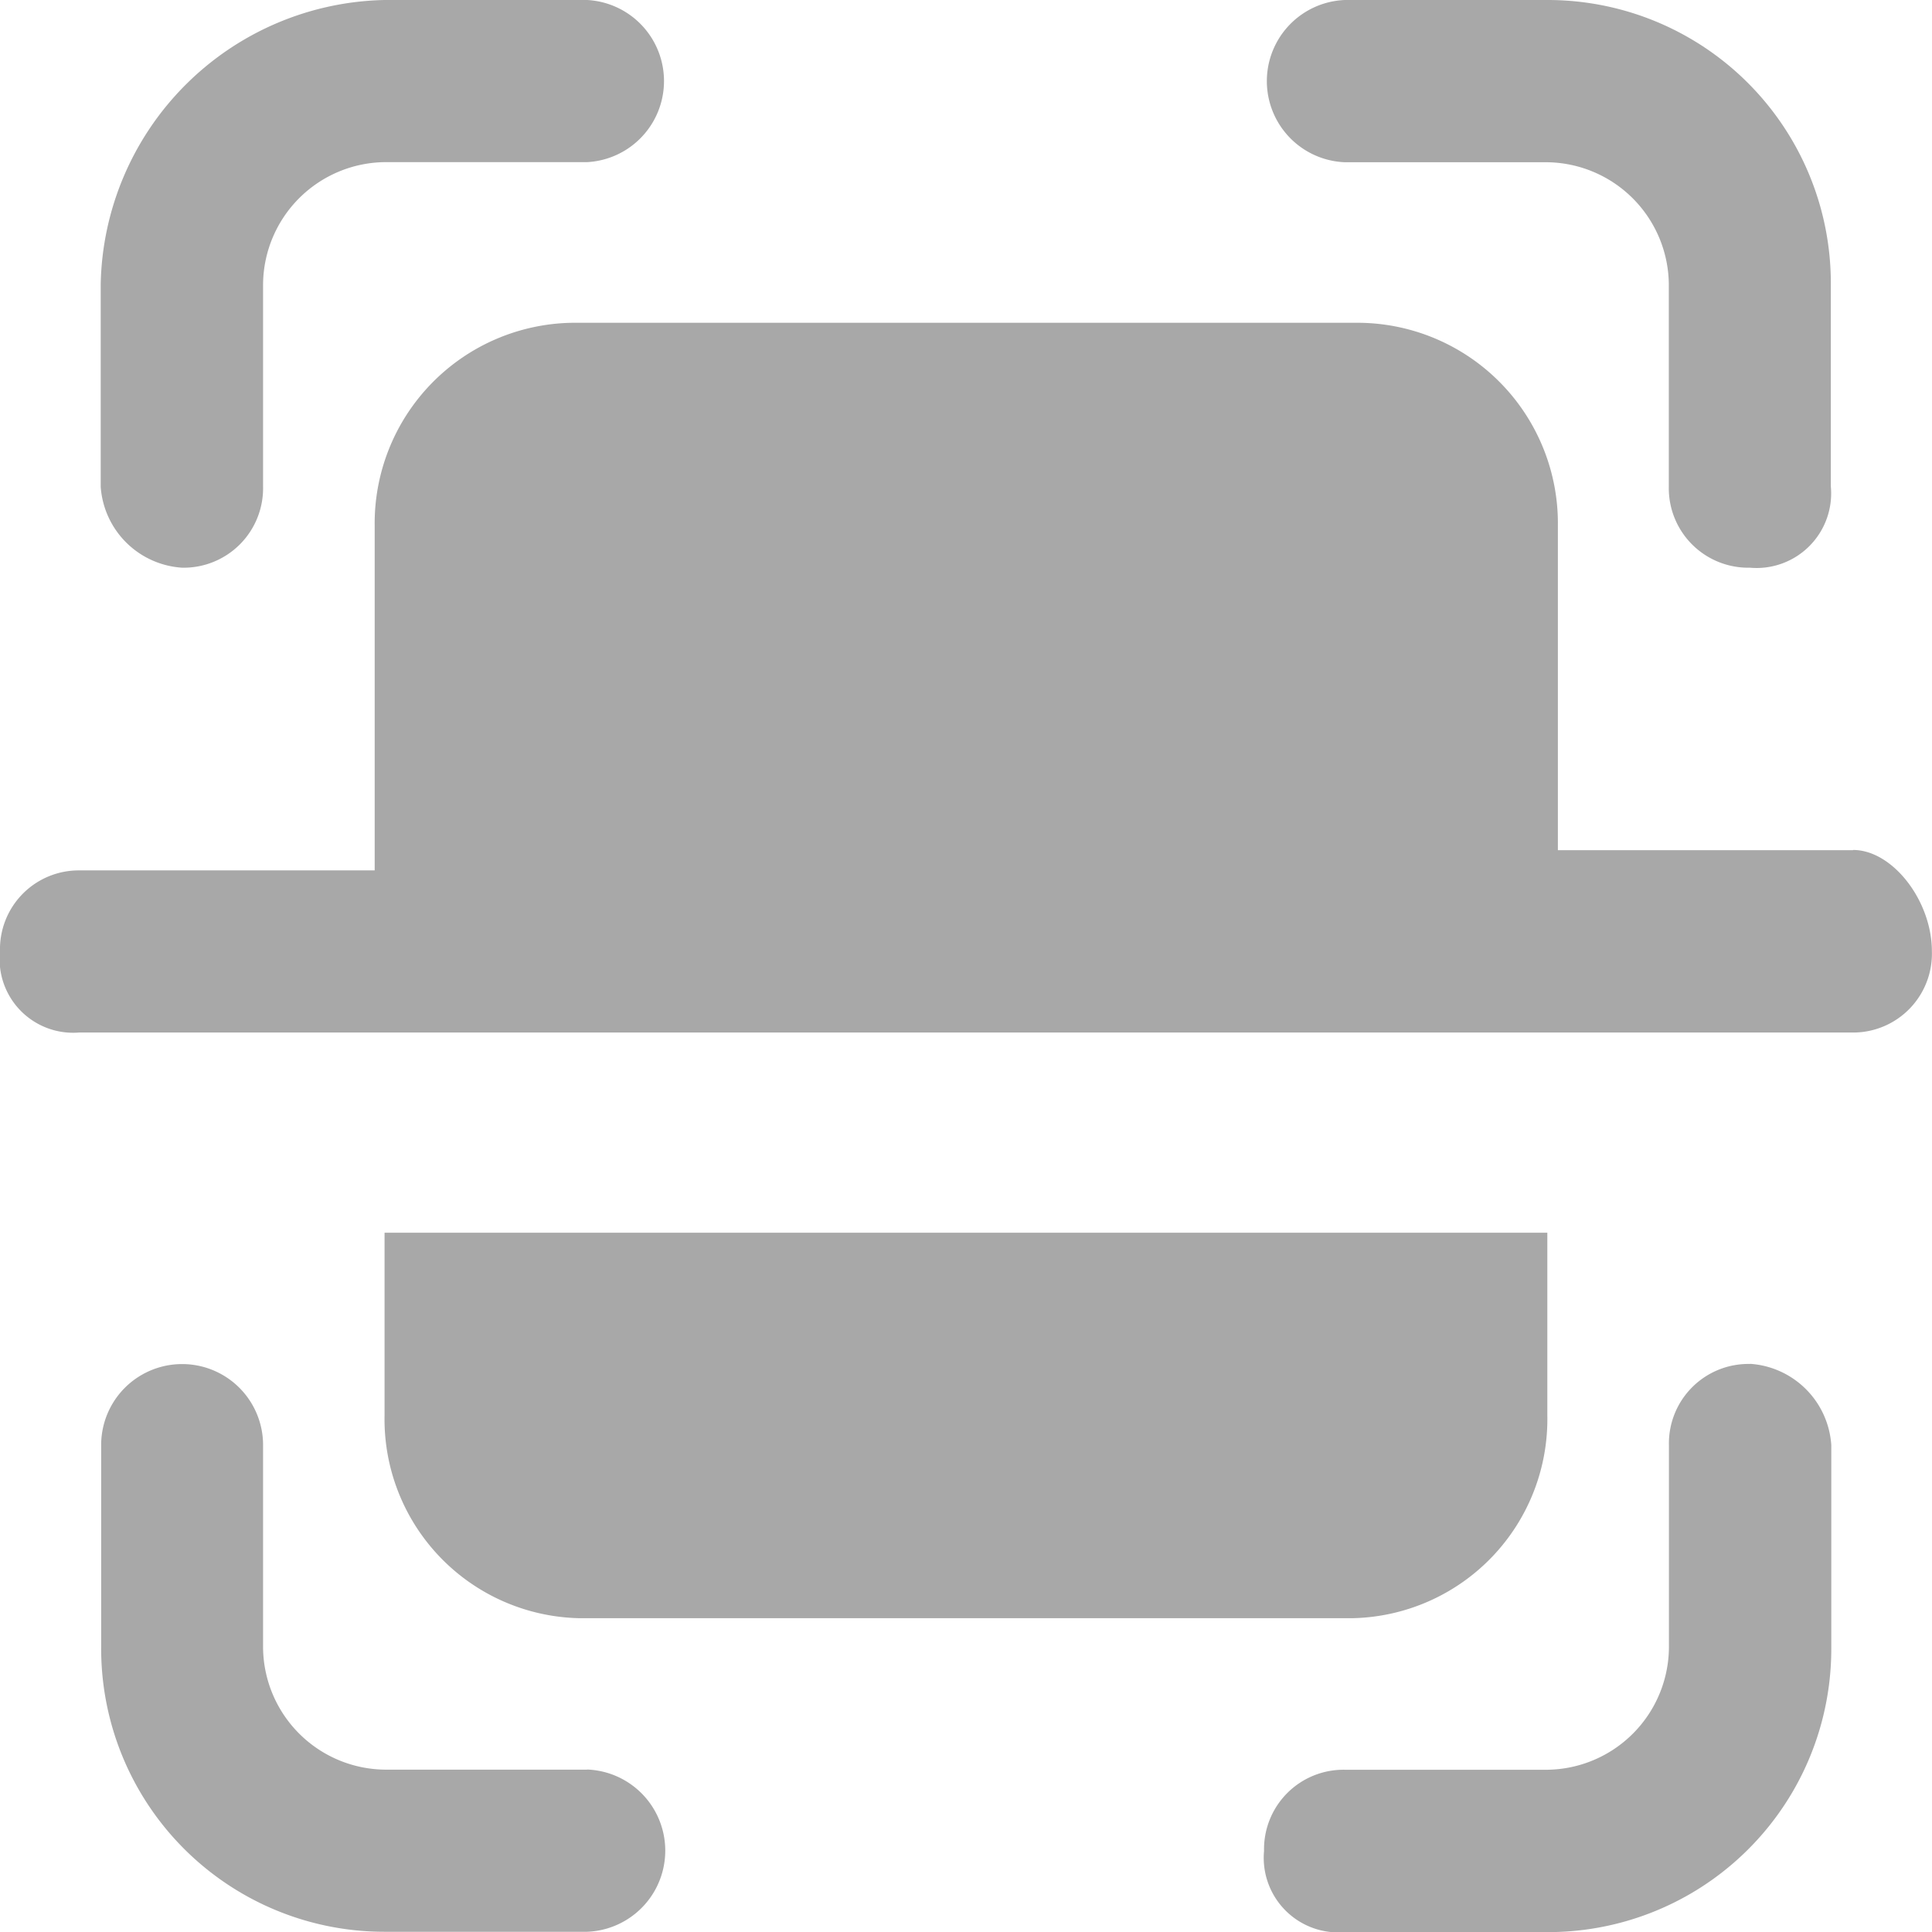 <svg id="scan" xmlns="http://www.w3.org/2000/svg" width="17.016" height="17.016" viewBox="0 0 17.016 17.016">
  <path id="Path_446" data-name="Path 446" d="M19.544,15.273a.7.7,0,0,0-.713.715v1.787a1.085,1.085,0,0,1-1.07,1.072H15.978a.7.7,0,0,0-.713.715.657.657,0,0,0,.713.715h1.783a2.494,2.494,0,0,0,2.5-2.5V15.987a.768.768,0,0,0-.713-.715Z" transform="translate(-4.132 -3.26)" fill="#a8a8a8"/>
  <path id="Path_447" data-name="Path 447" d="M15.978,4.429h1.783A1.085,1.085,0,0,1,18.83,5.5V7.288A.7.7,0,0,0,19.544,8a.657.657,0,0,0,.713-.715V5.5a2.494,2.494,0,0,0-2.5-2.5H15.978a.715.715,0,0,0,0,1.429Z" transform="translate(-4.132 -3)" fill="#a8a8a8"/>
  <path id="Path_448" data-name="Path 448" d="M7.3,18.846H5.516a1.085,1.085,0,0,1-1.07-1.072V15.987a.713.713,0,1,0-1.426,0v1.787a2.494,2.494,0,0,0,2.5,2.5H7.3a.715.715,0,0,0,0-1.429Z" transform="translate(-2.129 -3.26)" fill="#a8a8a8"/>
  <path id="Path_449" data-name="Path 449" d="M3.733,8a.7.7,0,0,0,.713-.715V5.5a1.085,1.085,0,0,1,1.07-1.072H7.3A.715.715,0,0,0,7.3,3H5.516a2.553,2.553,0,0,0-2.5,2.5V7.288A.768.768,0,0,0,3.733,8Z" transform="translate(-2.129 -3)" fill="#a8a8a8"/>
  <path id="Path_450" data-name="Path 450" d="M14.412,17.645a1.753,1.753,0,0,0,1.707-1.787V14.25H5.878v1.608a1.753,1.753,0,0,0,1.707,1.787Z" transform="translate(-2.491 -3.393)" fill="#a8a8a8"/>
  <path id="Path_451" data-name="Path 451" d="M18.321,10.509h-2.6V7.65A1.767,1.767,0,0,0,13.98,5.864H7.035A1.767,1.767,0,0,0,5.3,7.65v3.037h-2.6A.694.694,0,0,0,2,11.4a.648.648,0,0,0,.695.715H18.321a.694.694,0,0,0,.694-.715c0-.447-.347-.893-.694-.893Z" transform="translate(-2 -3.021)" fill="#a8a8a8"/>
</svg>
